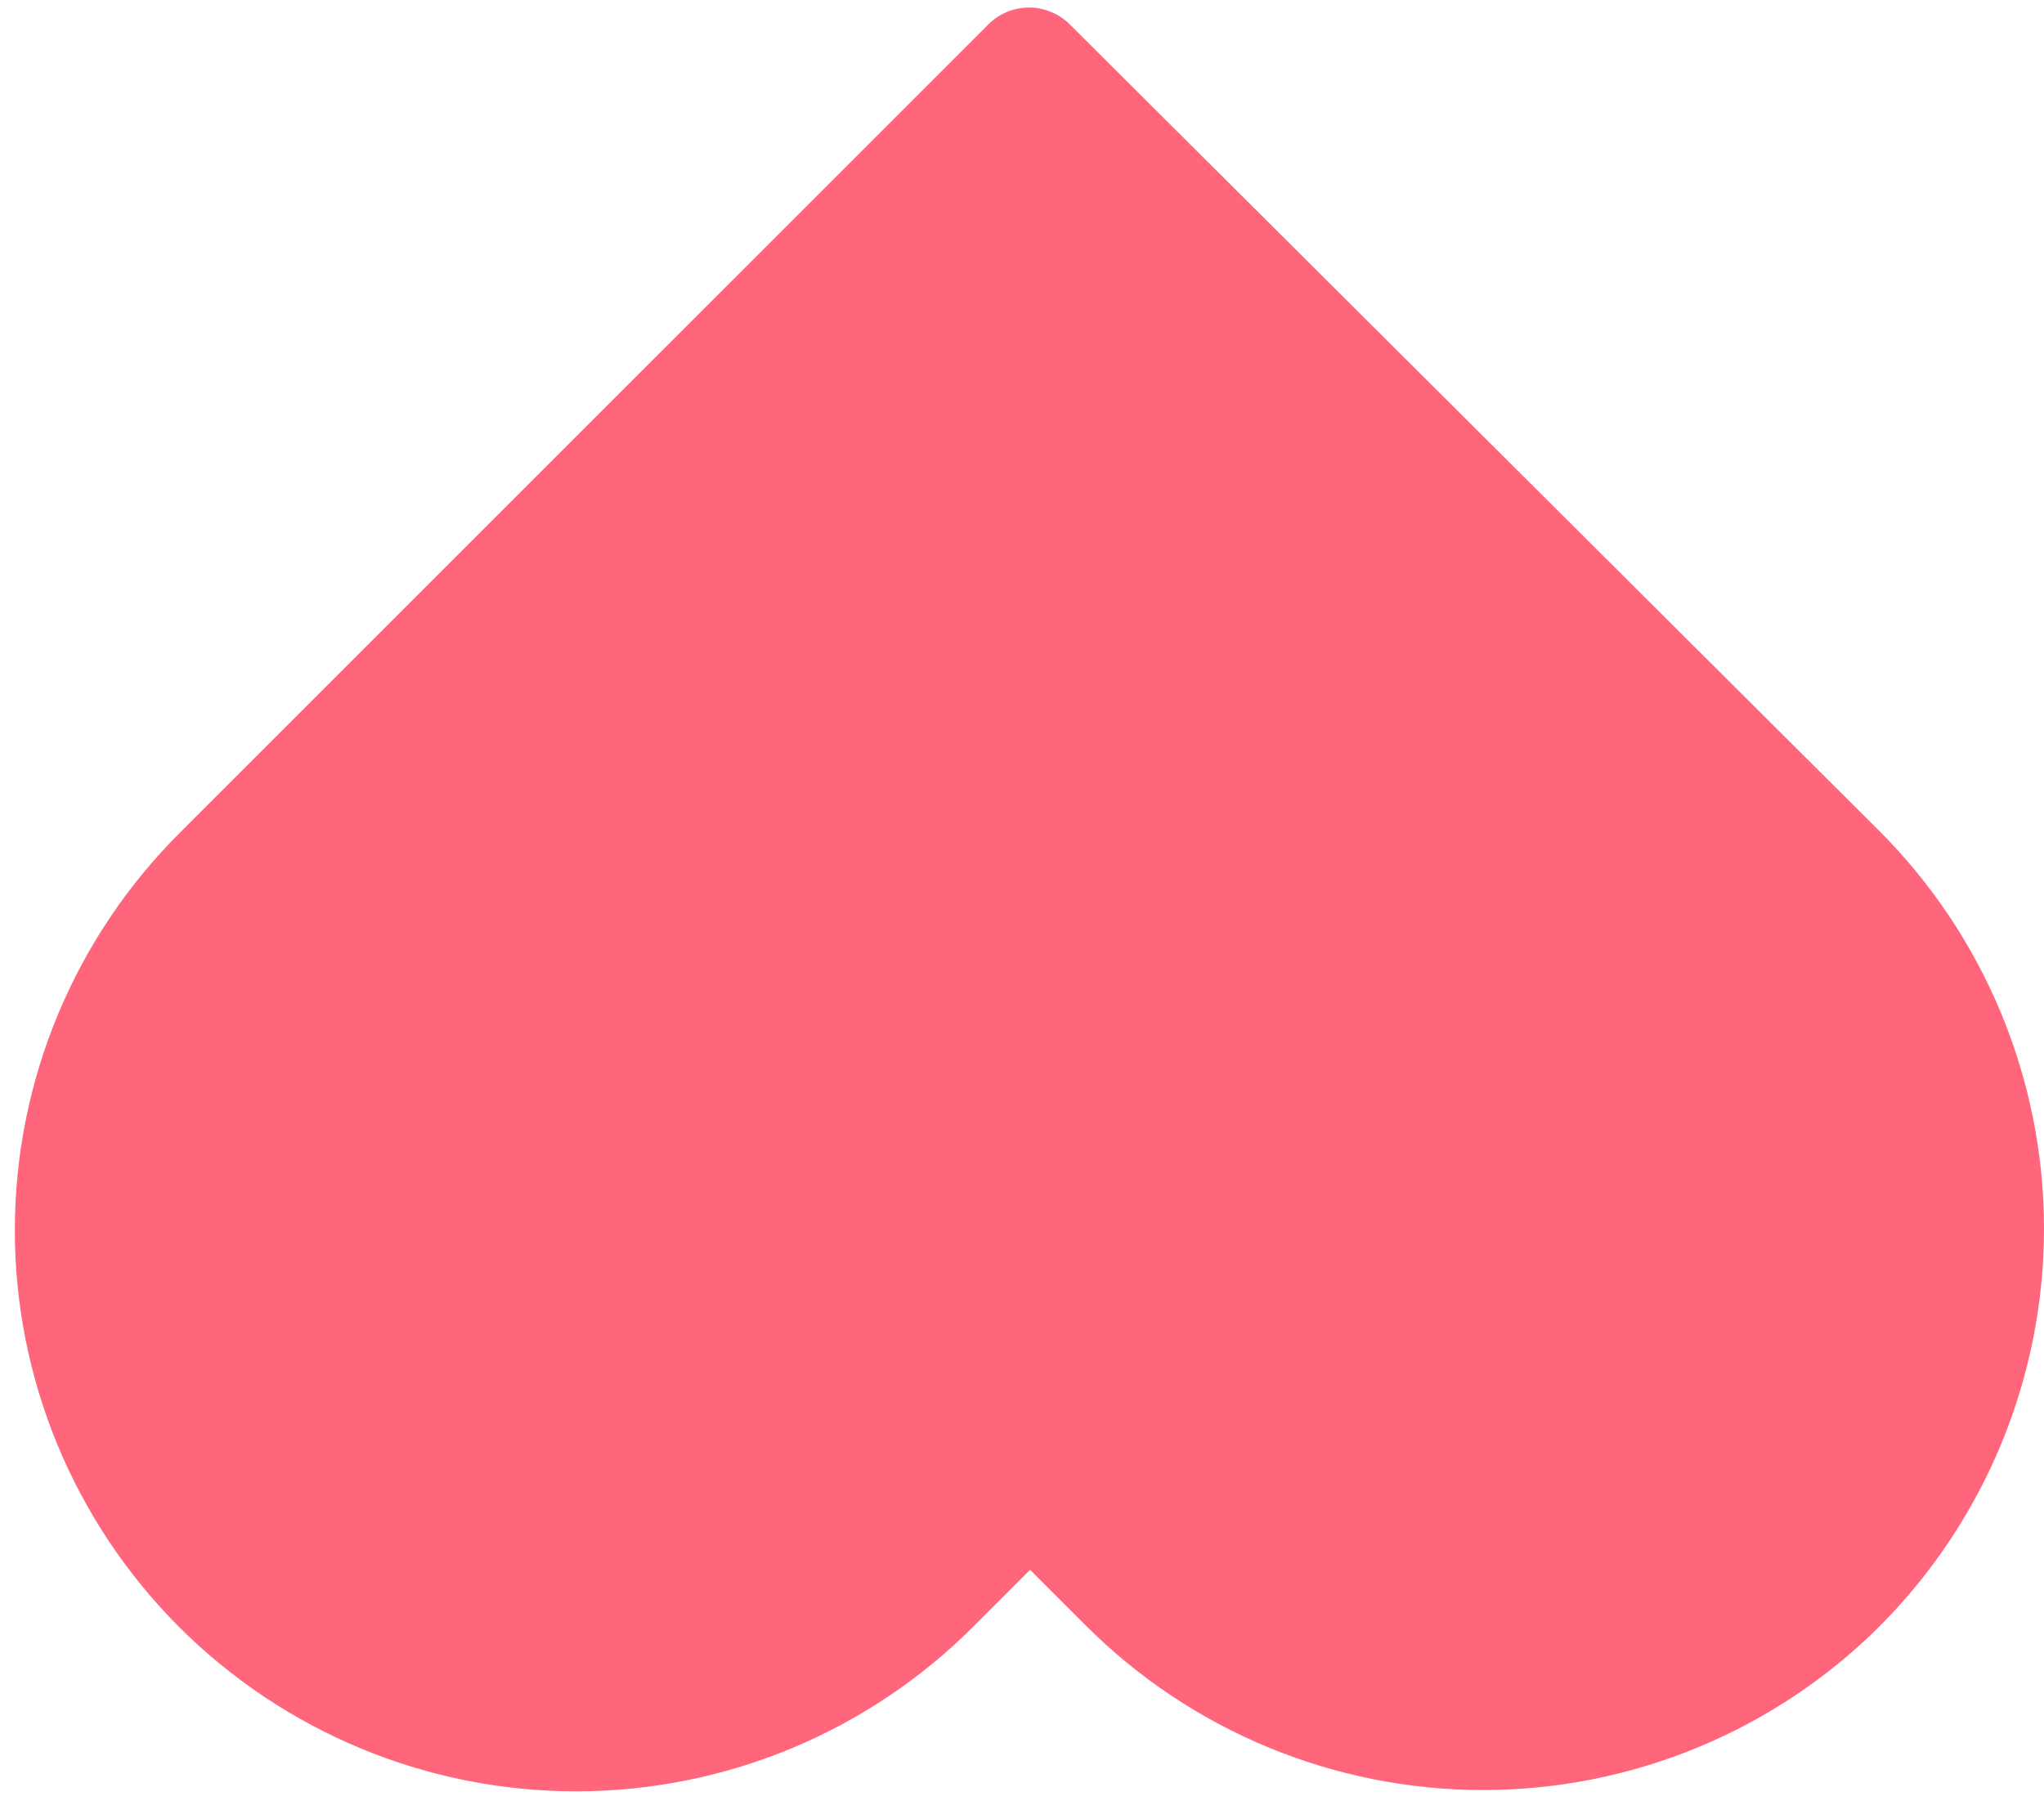 <svg width="66" height="58" viewBox="0 0 66 58" fill="none" xmlns="http://www.w3.org/2000/svg">
<path d="M60.711 52.502C57.306 55.902 52.691 57.811 47.879 57.808C43.068 57.806 38.454 55.892 35.053 52.488L33.261 50.696L31.442 52.516C29.76 54.204 27.762 55.544 25.561 56.46C23.361 57.375 21.002 57.847 18.619 57.85C16.236 57.852 13.876 57.385 11.674 56.475C9.472 55.564 7.471 54.228 5.785 52.544C4.101 50.858 2.765 48.857 1.854 46.655C0.944 44.453 0.476 42.093 0.479 39.71C0.482 37.327 0.954 34.967 1.869 32.767C2.785 30.567 4.125 28.569 5.813 26.887L31.901 0.8C32.072 0.625 32.278 0.486 32.504 0.39C32.73 0.295 32.972 0.245 33.218 0.244C33.463 0.242 33.706 0.29 33.933 0.383C34.16 0.476 34.367 0.613 34.541 0.786L60.679 26.831C64.082 30.235 65.995 34.848 66 39.661C66.005 44.473 64.102 49.091 60.708 52.502H60.711Z" fill="#FF657B"/>
</svg>

